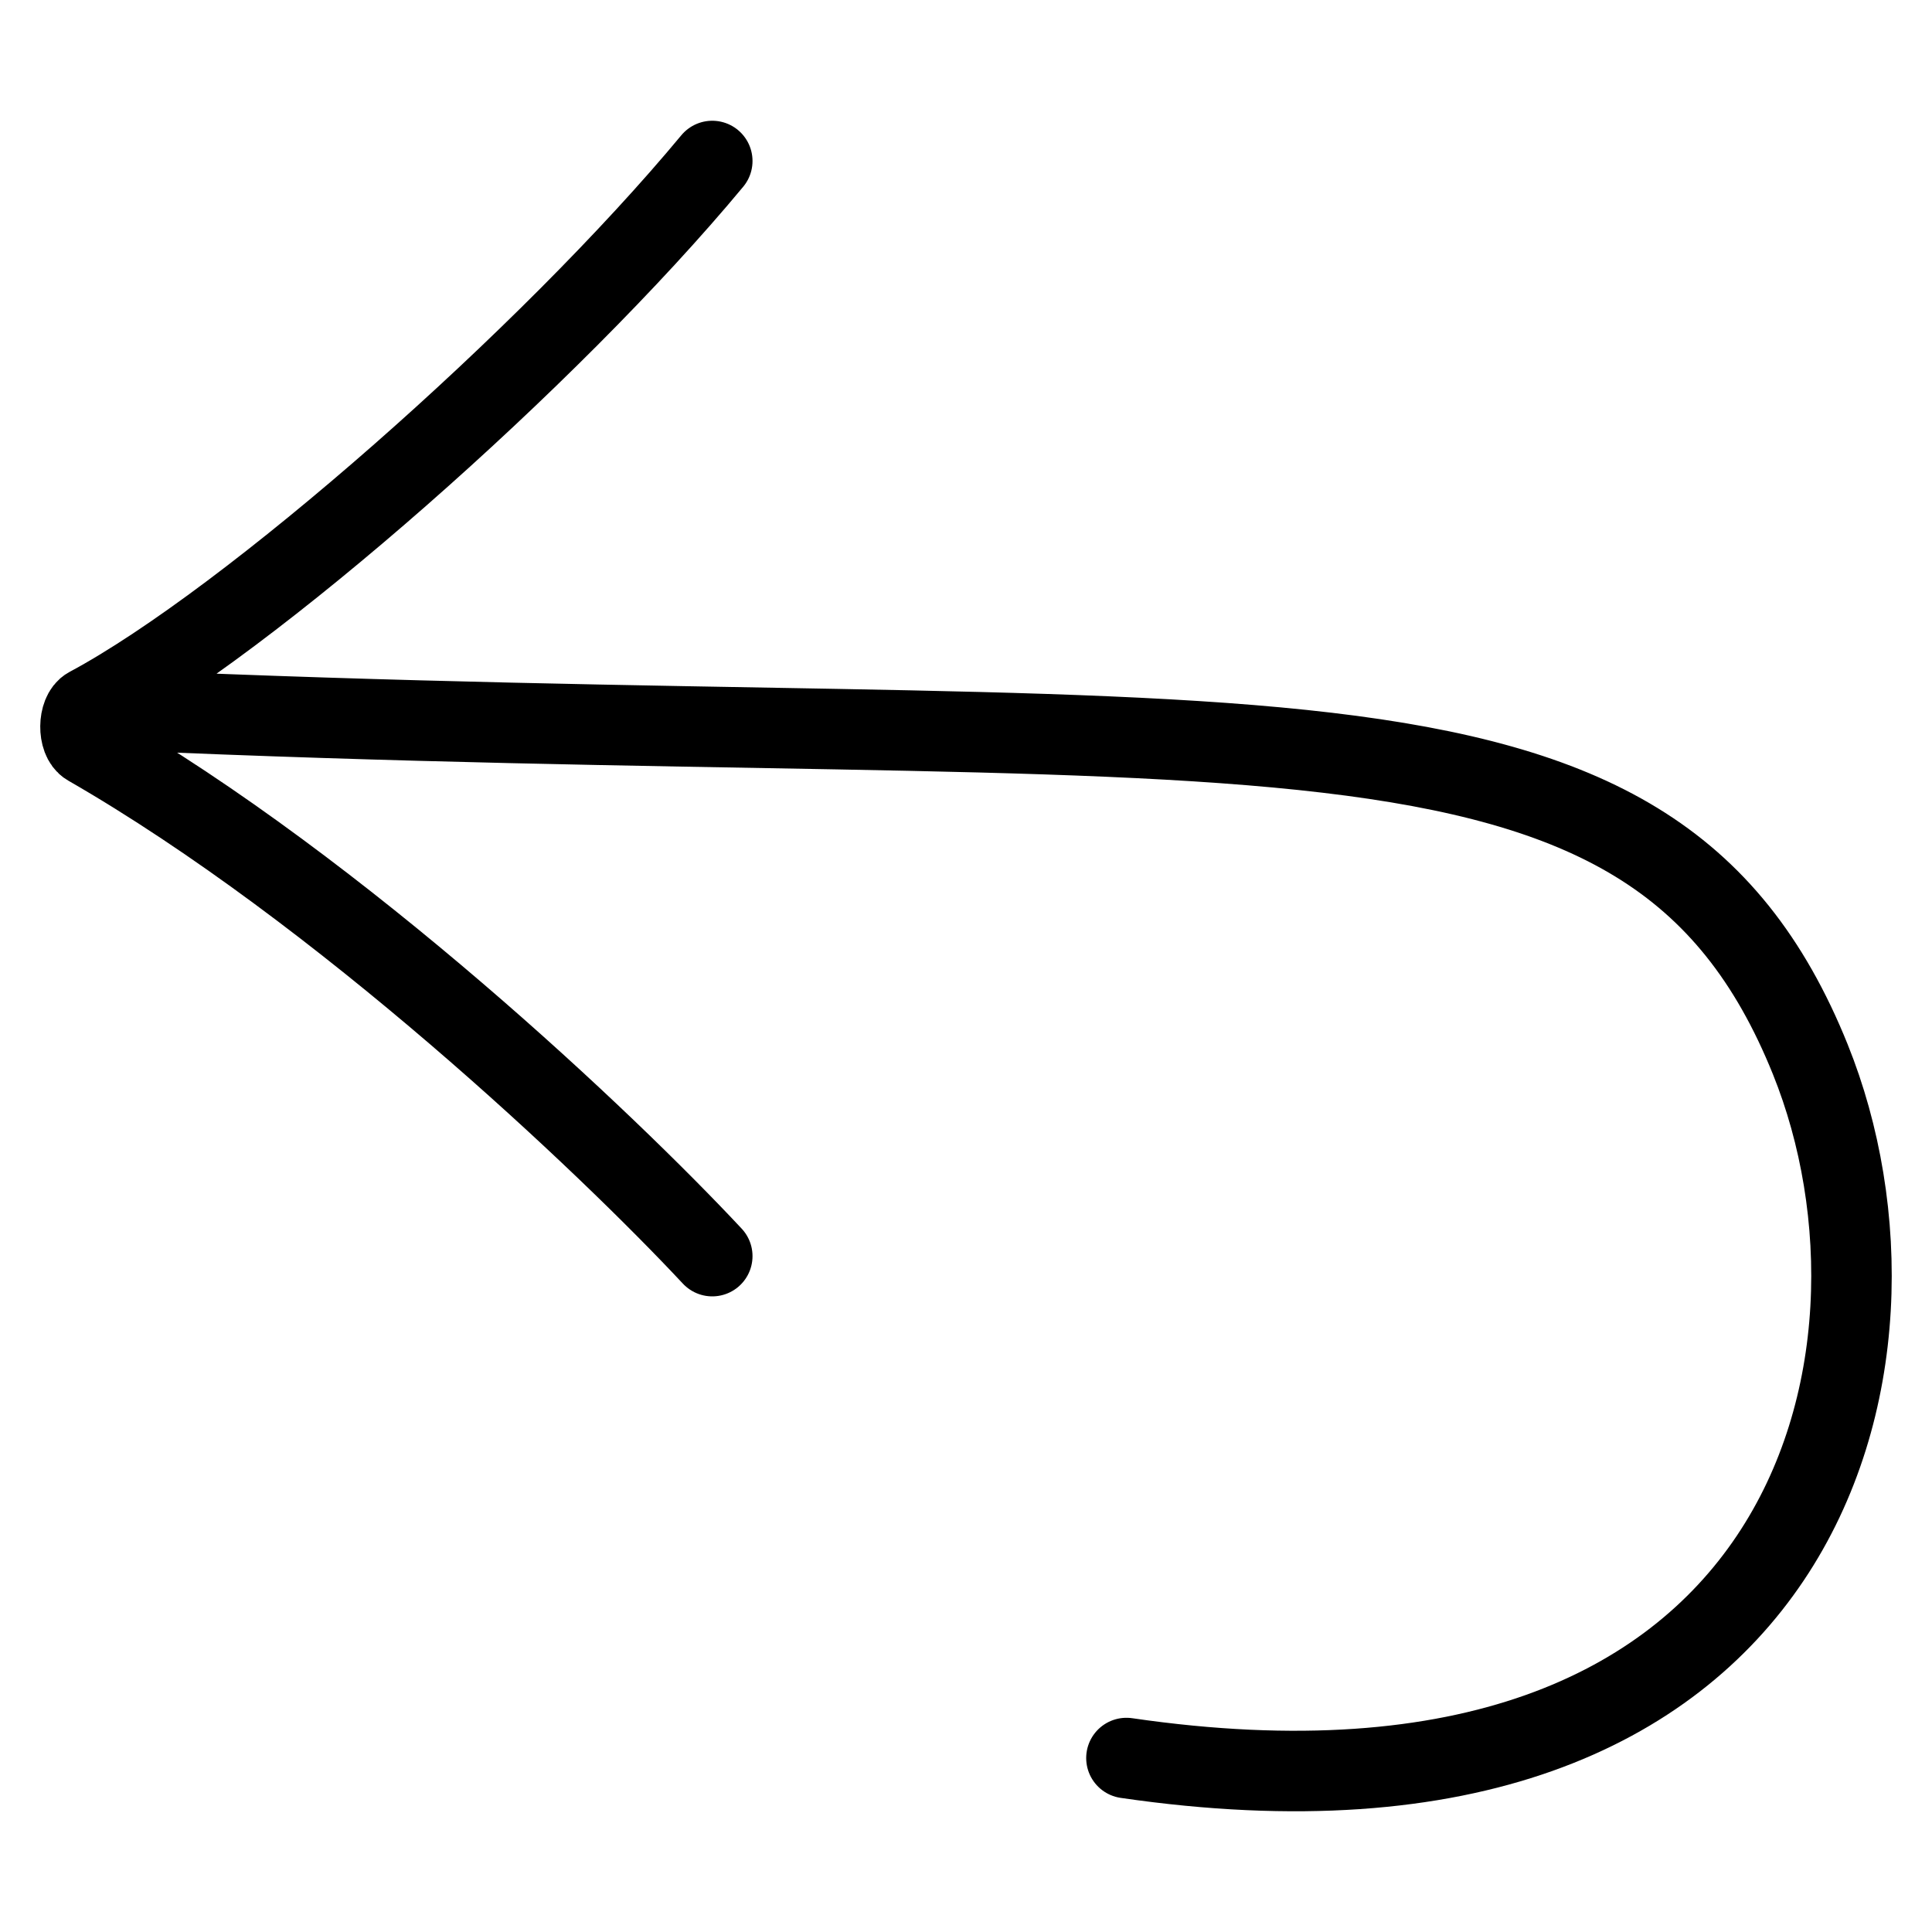 <svg width="24" height="24" viewBox="0 0 24 24" fill="none" xmlns="http://www.w3.org/2000/svg">
<path d="M8.848 15.604C7.543 14.206 4.247 11.076 1.096 9.263C0.965 9.188 0.969 8.858 1.101 8.787C3.099 7.718 6.828 4.434 8.848 2M1.5 8.82C15.492 9.44 20.477 8.169 22.488 13.159C23.988 16.879 22.488 23.079 13.993 21.839" stroke="black" stroke-linecap="round"/>
</svg>
